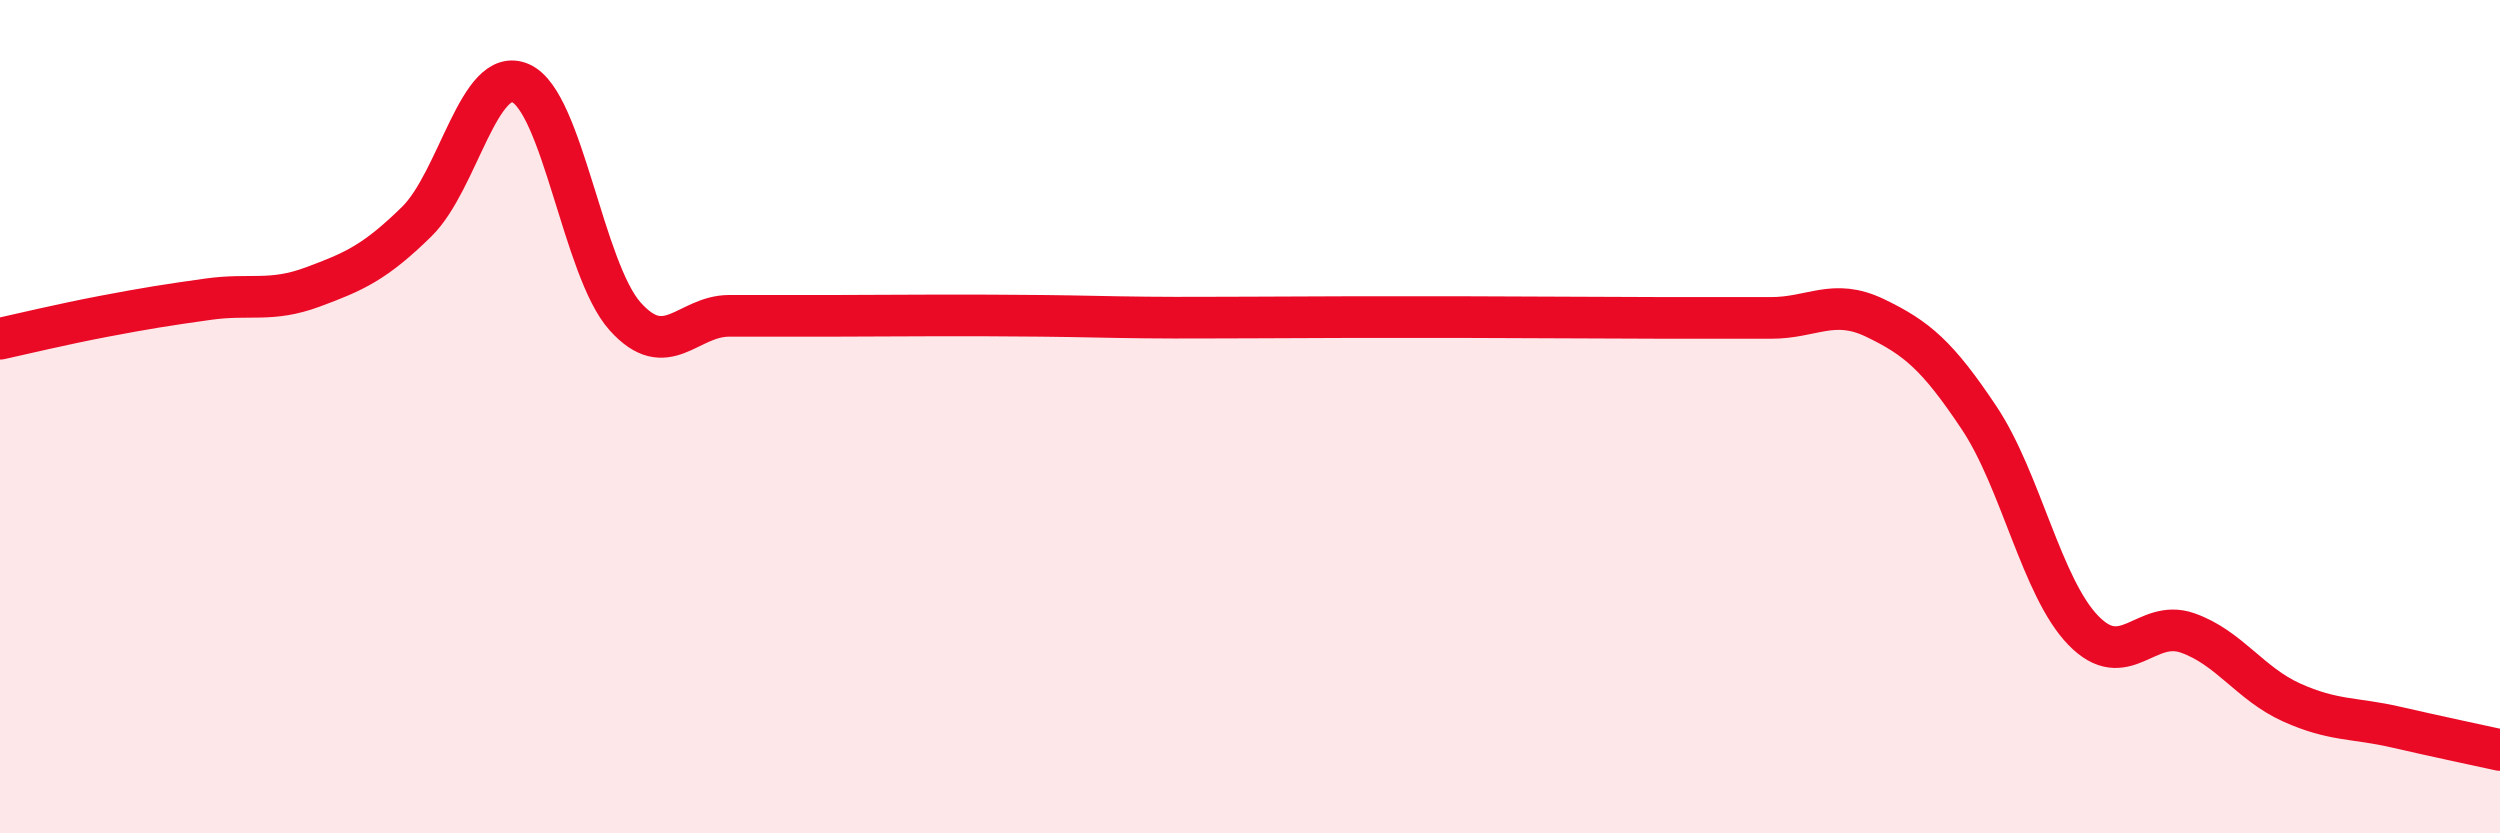 
    <svg width="60" height="20" viewBox="0 0 60 20" xmlns="http://www.w3.org/2000/svg">
      <path
        d="M 0,8.13 C 0.5,8.02 1.5,7.78 2.5,7.59 C 3.5,7.4 4,7.32 5,7.18 C 6,7.04 6.5,7.26 7.5,6.89 C 8.5,6.52 9,6.3 10,5.32 C 11,4.34 11.5,1.55 12.5,2 C 13.5,2.45 14,6.47 15,7.59 C 16,8.71 16.5,7.58 17.5,7.58 C 18.5,7.58 19,7.58 20,7.58 C 21,7.58 21.5,7.57 22.5,7.57 C 23.5,7.57 24,7.57 25,7.58 C 26,7.59 26.5,7.61 27.5,7.62 C 28.5,7.63 29,7.62 30,7.62 C 31,7.62 31.5,7.61 32.5,7.61 C 33.5,7.61 34,7.61 35,7.61 C 36,7.61 36.5,7.62 37.5,7.62 C 38.5,7.62 39,7.63 40,7.63 C 41,7.63 41.5,7.63 42.5,7.63 C 43.5,7.63 44,7.15 45,7.63 C 46,8.11 46.5,8.53 47.5,10.03 C 48.5,11.53 49,14.1 50,15.13 C 51,16.16 51.5,14.84 52.5,15.19 C 53.5,15.54 54,16.41 55,16.86 C 56,17.31 56.5,17.22 57.5,17.45 C 58.5,17.68 59.5,17.89 60,18L60 20L0 20Z"
        fill="#EB0A25"
        opacity="0.1"
        stroke-linecap="round"
        stroke-linejoin="round"
      />
      <path
        d="M 0,8.13 C 0.5,8.02 1.5,7.78 2.5,7.59 C 3.5,7.4 4,7.32 5,7.18 C 6,7.04 6.5,7.26 7.5,6.89 C 8.5,6.52 9,6.3 10,5.32 C 11,4.34 11.5,1.55 12.5,2 C 13.5,2.45 14,6.47 15,7.59 C 16,8.71 16.5,7.58 17.5,7.58 C 18.5,7.58 19,7.58 20,7.58 C 21,7.58 21.5,7.57 22.5,7.57 C 23.5,7.57 24,7.57 25,7.58 C 26,7.59 26.5,7.61 27.5,7.62 C 28.5,7.63 29,7.62 30,7.62 C 31,7.62 31.5,7.61 32.5,7.61 C 33.5,7.61 34,7.61 35,7.61 C 36,7.61 36.5,7.62 37.5,7.62 C 38.5,7.62 39,7.63 40,7.63 C 41,7.63 41.5,7.63 42.5,7.63 C 43.5,7.63 44,7.15 45,7.63 C 46,8.11 46.5,8.53 47.5,10.03 C 48.5,11.53 49,14.1 50,15.13 C 51,16.16 51.5,14.84 52.5,15.19 C 53.5,15.54 54,16.41 55,16.86 C 56,17.31 56.5,17.22 57.5,17.45 C 58.5,17.68 59.5,17.89 60,18"
        stroke="#EB0A25"
        stroke-width="1"
        fill="none"
        stroke-linecap="round"
        stroke-linejoin="round"
      />
    </svg>
  